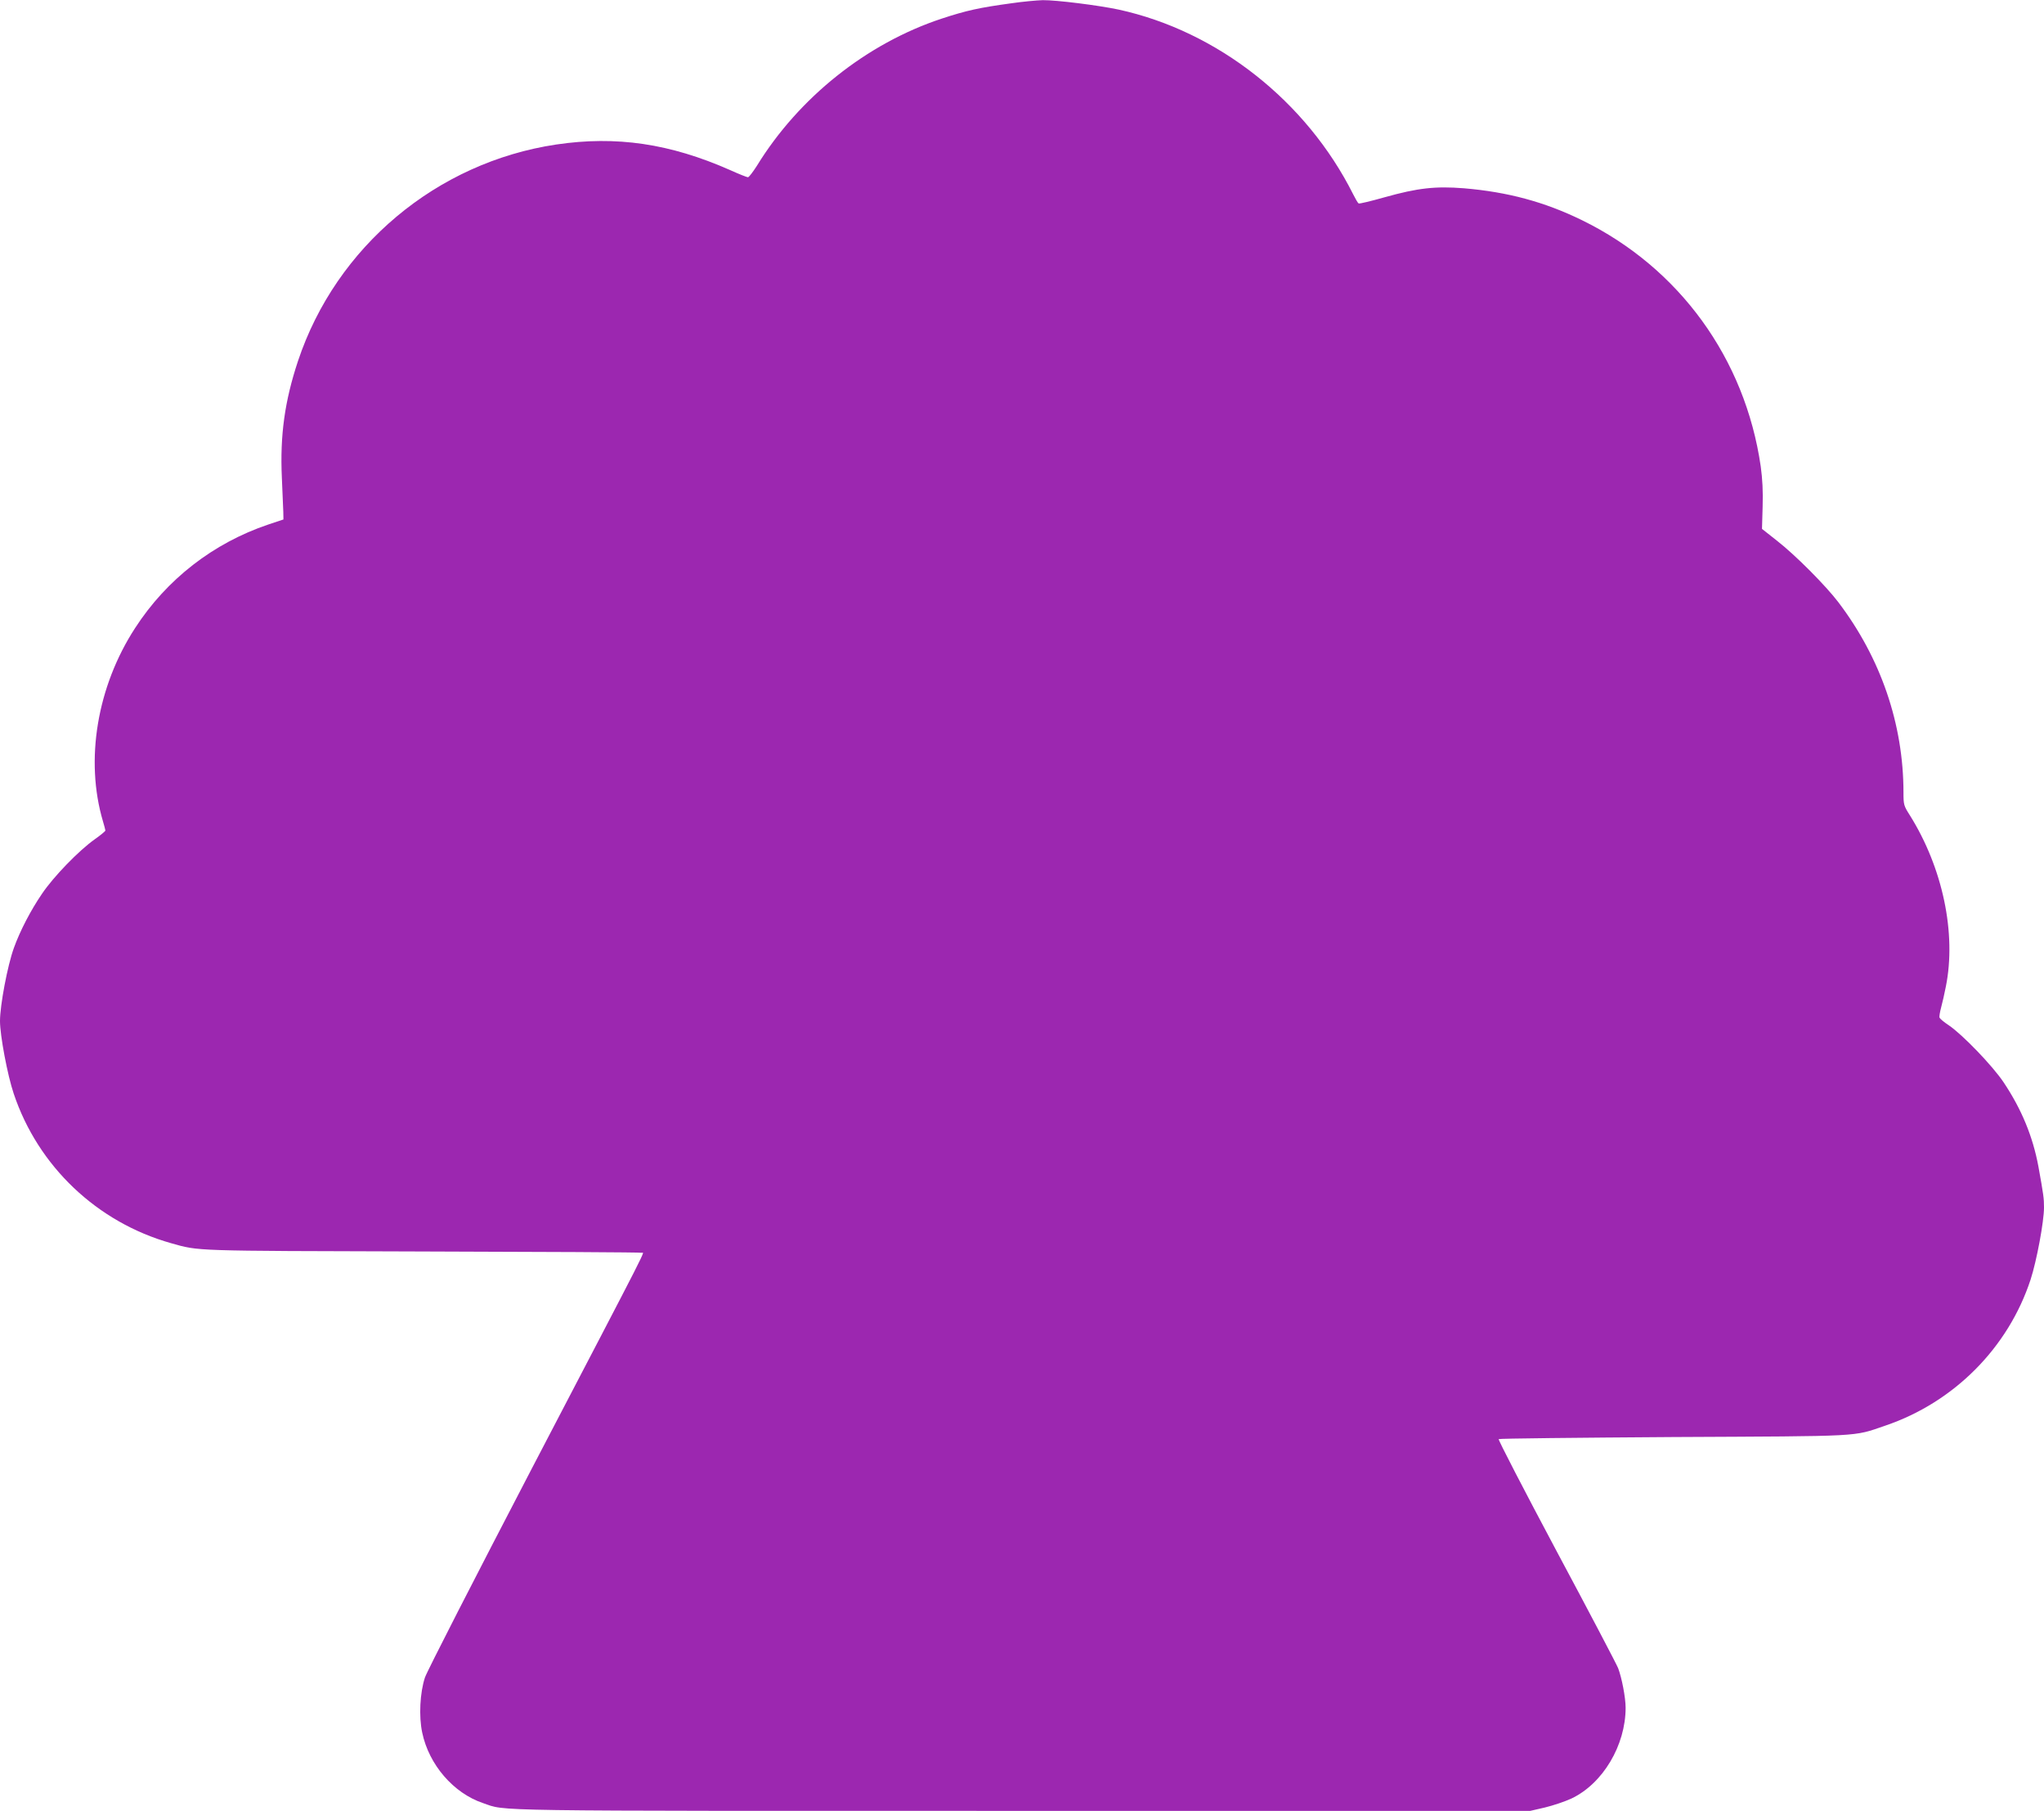 <?xml version="1.0" standalone="no"?>
<!DOCTYPE svg PUBLIC "-//W3C//DTD SVG 20010904//EN"
 "http://www.w3.org/TR/2001/REC-SVG-20010904/DTD/svg10.dtd">
<svg version="1.0" xmlns="http://www.w3.org/2000/svg"
 width="1280pt" height="1134pt" viewBox="0 0 1280 1134"
 preserveAspectRatio="xMidYMid meet">
<g transform="translate(0,1134) scale(0.1,-0.1)"
fill="#9c27b0" stroke="none">
<path d="M6330 11319 c-198 -27 -279 -45 -434 -96 -468 -155 -893 -493 -1156
-921 -25 -39 -50 -72 -56 -72 -6 0 -57 20 -112 45 -376 166 -712 216 -1089
160 -748 -112 -1378 -639 -1617 -1356 -83 -250 -113 -465 -101 -729 4 -91 8
-187 9 -214 l1 -49 -96 -32 c-343 -116 -635 -342 -833 -648 -238 -366 -315
-827 -201 -1211 8 -27 15 -53 15 -57 0 -4 -30 -29 -67 -55 -99 -70 -259 -235
-330 -341 -70 -102 -138 -233 -176 -339 -40 -110 -87 -360 -87 -458 0 -90 47
-340 86 -455 152 -454 521 -805 985 -936 178 -50 119 -48 1574 -52 748 -2
1366 -5 1373 -8 16 -6 83 126 -687 -1350 -355 -682 -657 -1271 -670 -1310 -31
-94 -39 -242 -17 -345 42 -201 196 -379 380 -441 153 -52 -48 -49 3380 -49
l3179 0 91 21 c50 12 125 37 166 56 197 93 340 333 340 569 0 63 -24 188 -47
248 -9 23 -182 353 -386 734 -203 381 -366 696 -362 700 4 4 496 9 1093 13
1200 6 1122 1 1327 71 431 146 771 488 911 915 38 117 84 363 84 452 0 57 -3
79 -35 256 -35 188 -105 358 -217 526 -69 104 -259 301 -345 359 -29 19 -54
40 -57 47 -3 6 2 35 10 65 8 29 21 87 29 128 68 335 -20 748 -226 1076 -37 58
-39 65 -39 141 0 428 -142 842 -408 1192 -79 104 -268 294 -383 384 l-95 75 4
139 c3 97 -1 172 -12 253 -98 675 -510 1243 -1119 1541 -235 115 -466 177
-740 200 -178 14 -288 2 -495 -56 -85 -24 -159 -42 -164 -39 -5 3 -20 29 -34
57 -293 584 -850 1022 -1469 1157 -127 27 -391 60 -475 59 -36 -1 -126 -9
-200 -20z"/>
</g>
</svg>
